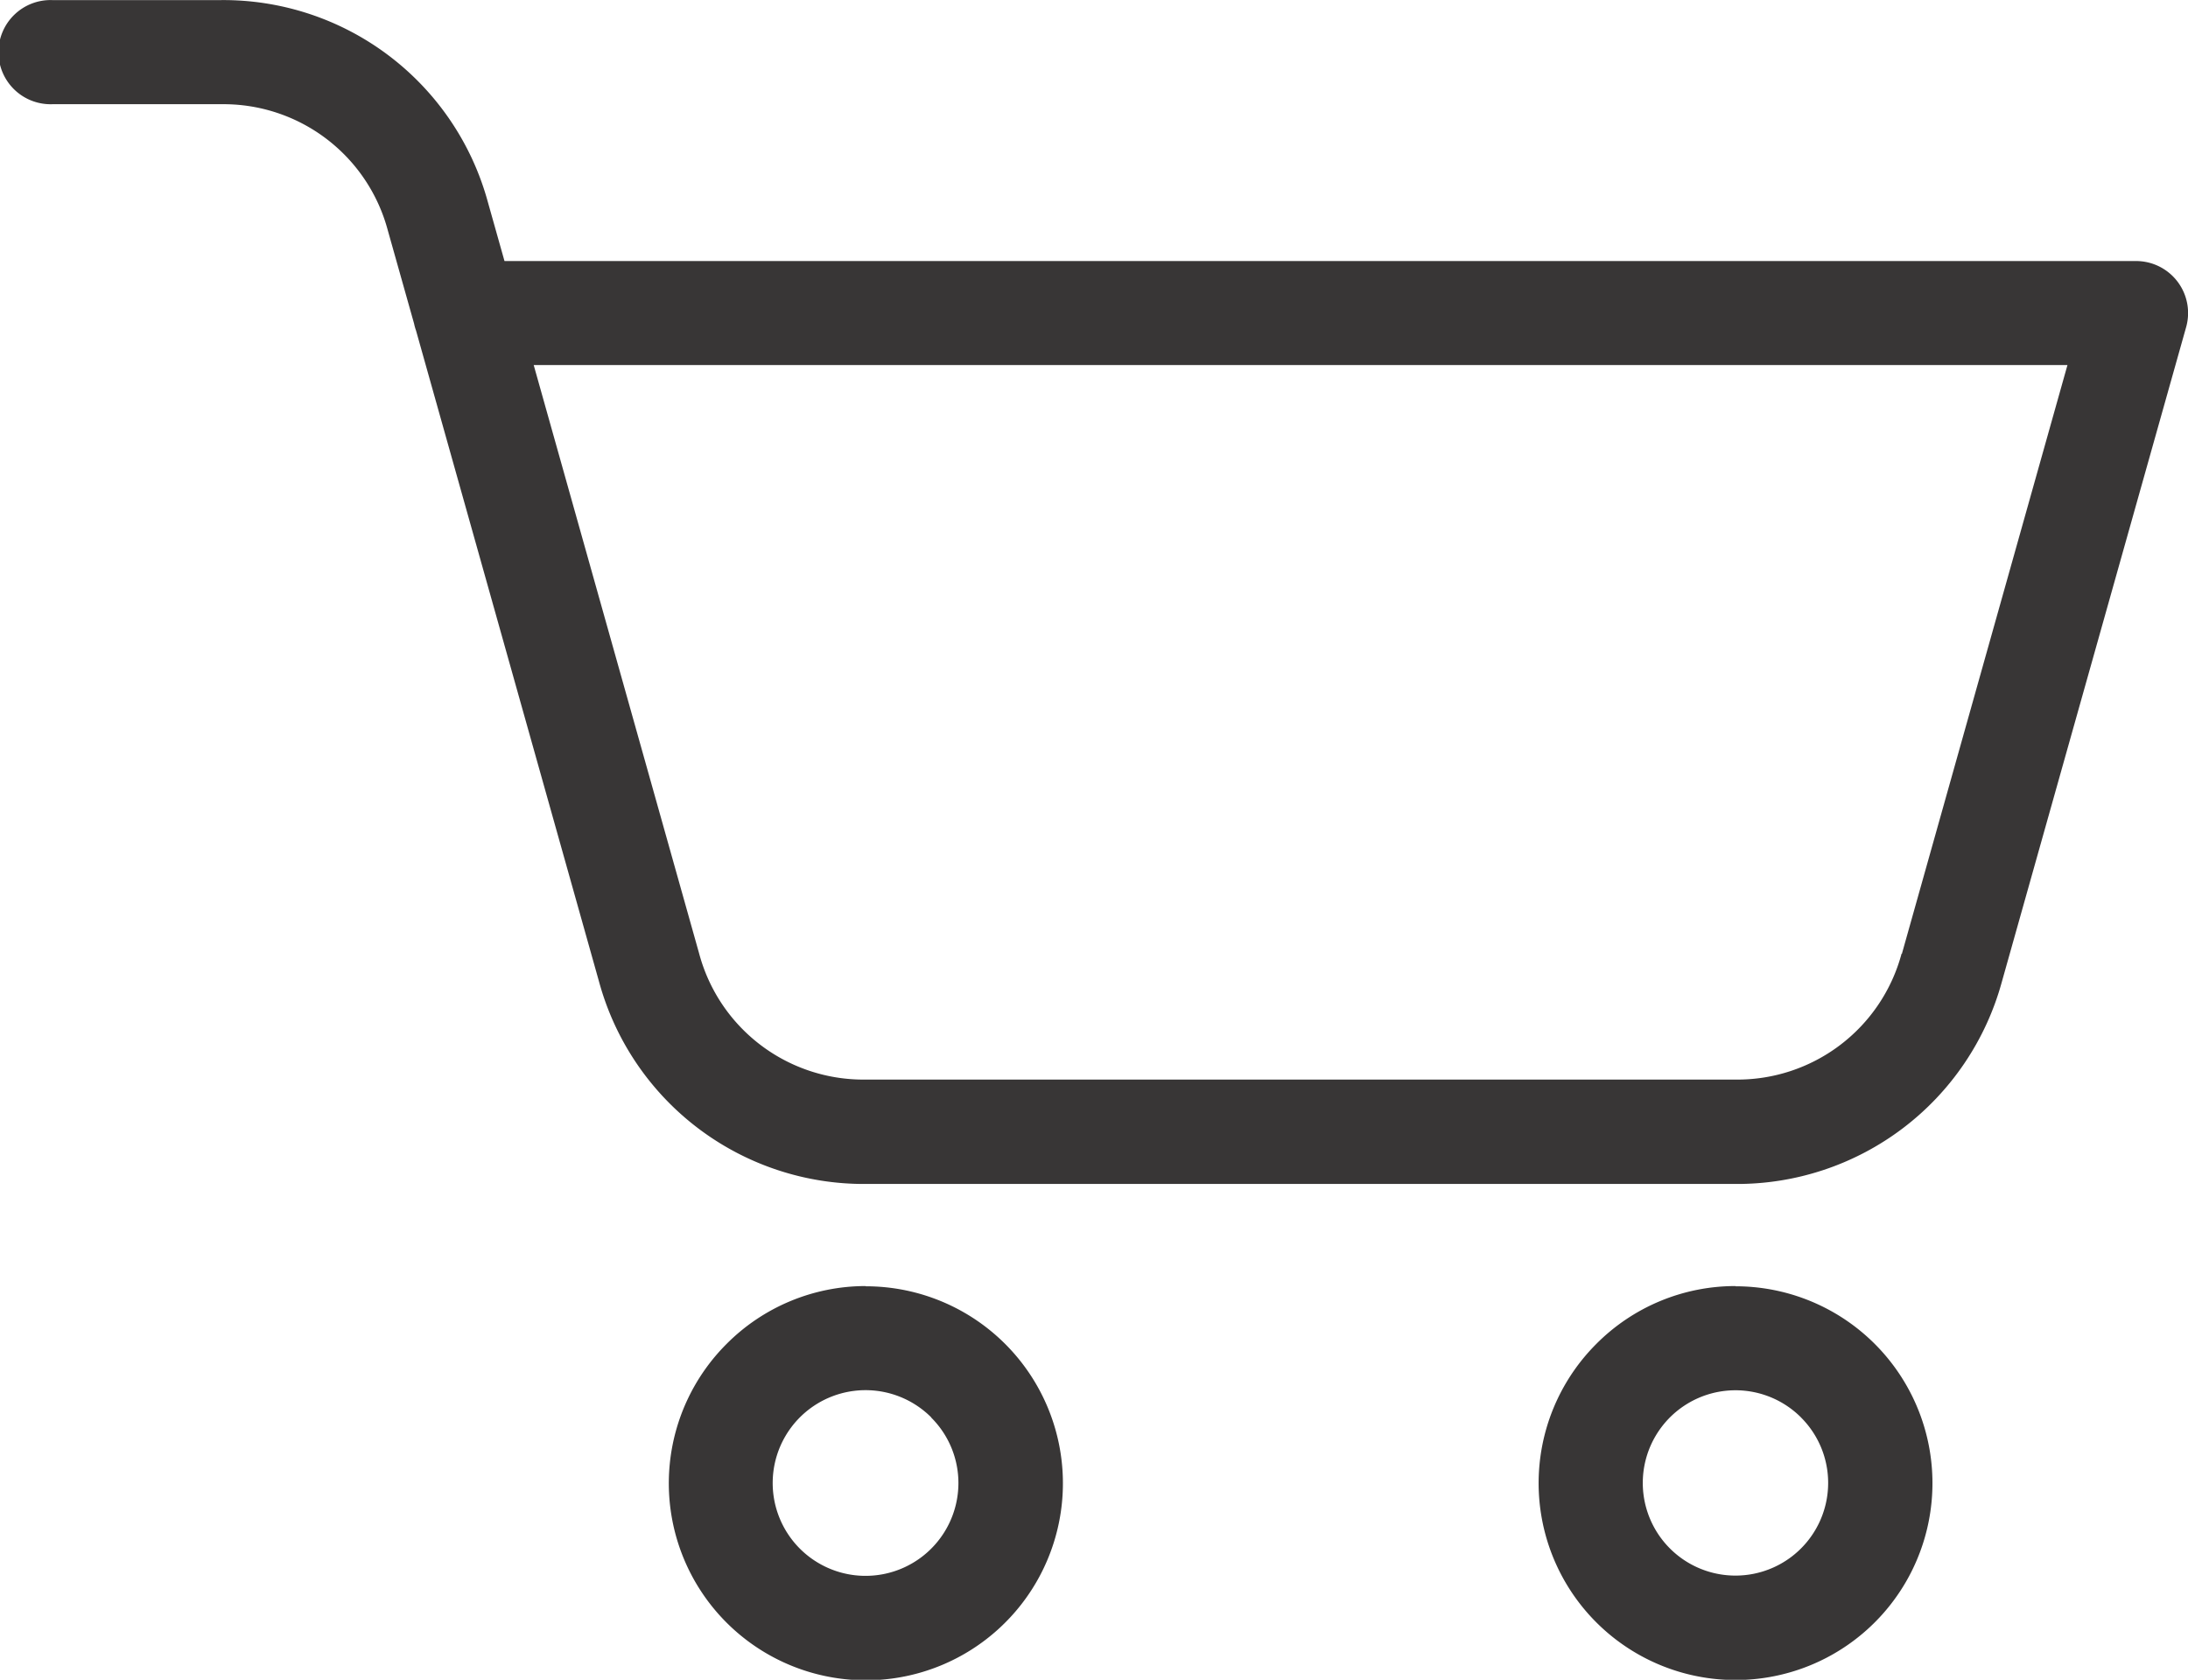 <svg xmlns="http://www.w3.org/2000/svg" width="48.679" height="37.38" viewBox="0 0 48.679 37.38">
  <g id="noun-cart-4845797_1_" data-name="noun-cart-4845797 (1)" transform="translate(889.506 1044.657)">
    <path id="Path_12384" data-name="Path 12384" d="M128,98.268l3.683-13.1H97.56l3.682,13.1a3.782,3.782,0,0,0,3.7,2.8h19.35a3.782,3.782,0,0,0,3.7-2.8Zm-3.7,7.4a4.381,4.381,0,1,1-3.1,1.284A4.361,4.361,0,0,1,124.3,105.663Zm1.459,2.922a2.062,2.062,0,1,0,.6,1.459A2.055,2.055,0,0,0,125.754,108.586Zm-20.809-2.922a4.384,4.384,0,1,1-3.1,1.284A4.366,4.366,0,0,1,104.945,105.663Zm1.459,2.922a2.066,2.066,0,1,0,.6,1.459A2.055,2.055,0,0,0,106.4,108.586ZM94.9,84.251l-.588-2.088a3.782,3.782,0,0,0-3.7-2.8H86.845a1.159,1.159,0,1,1,0-2.317H90.61a6.1,6.1,0,0,1,5.93,4.494l.37,1.313h36.3a1.157,1.157,0,0,1,1.114,1.469l-4.1,14.569a6.107,6.107,0,0,1-5.93,4.5h-19.35a6.107,6.107,0,0,1-5.93-4.5L94.942,84.4a1.153,1.153,0,0,1-.042-.147Z" transform="translate(-975.192 -1121.701)" fill="#383636"/>
  </g>
</svg>
